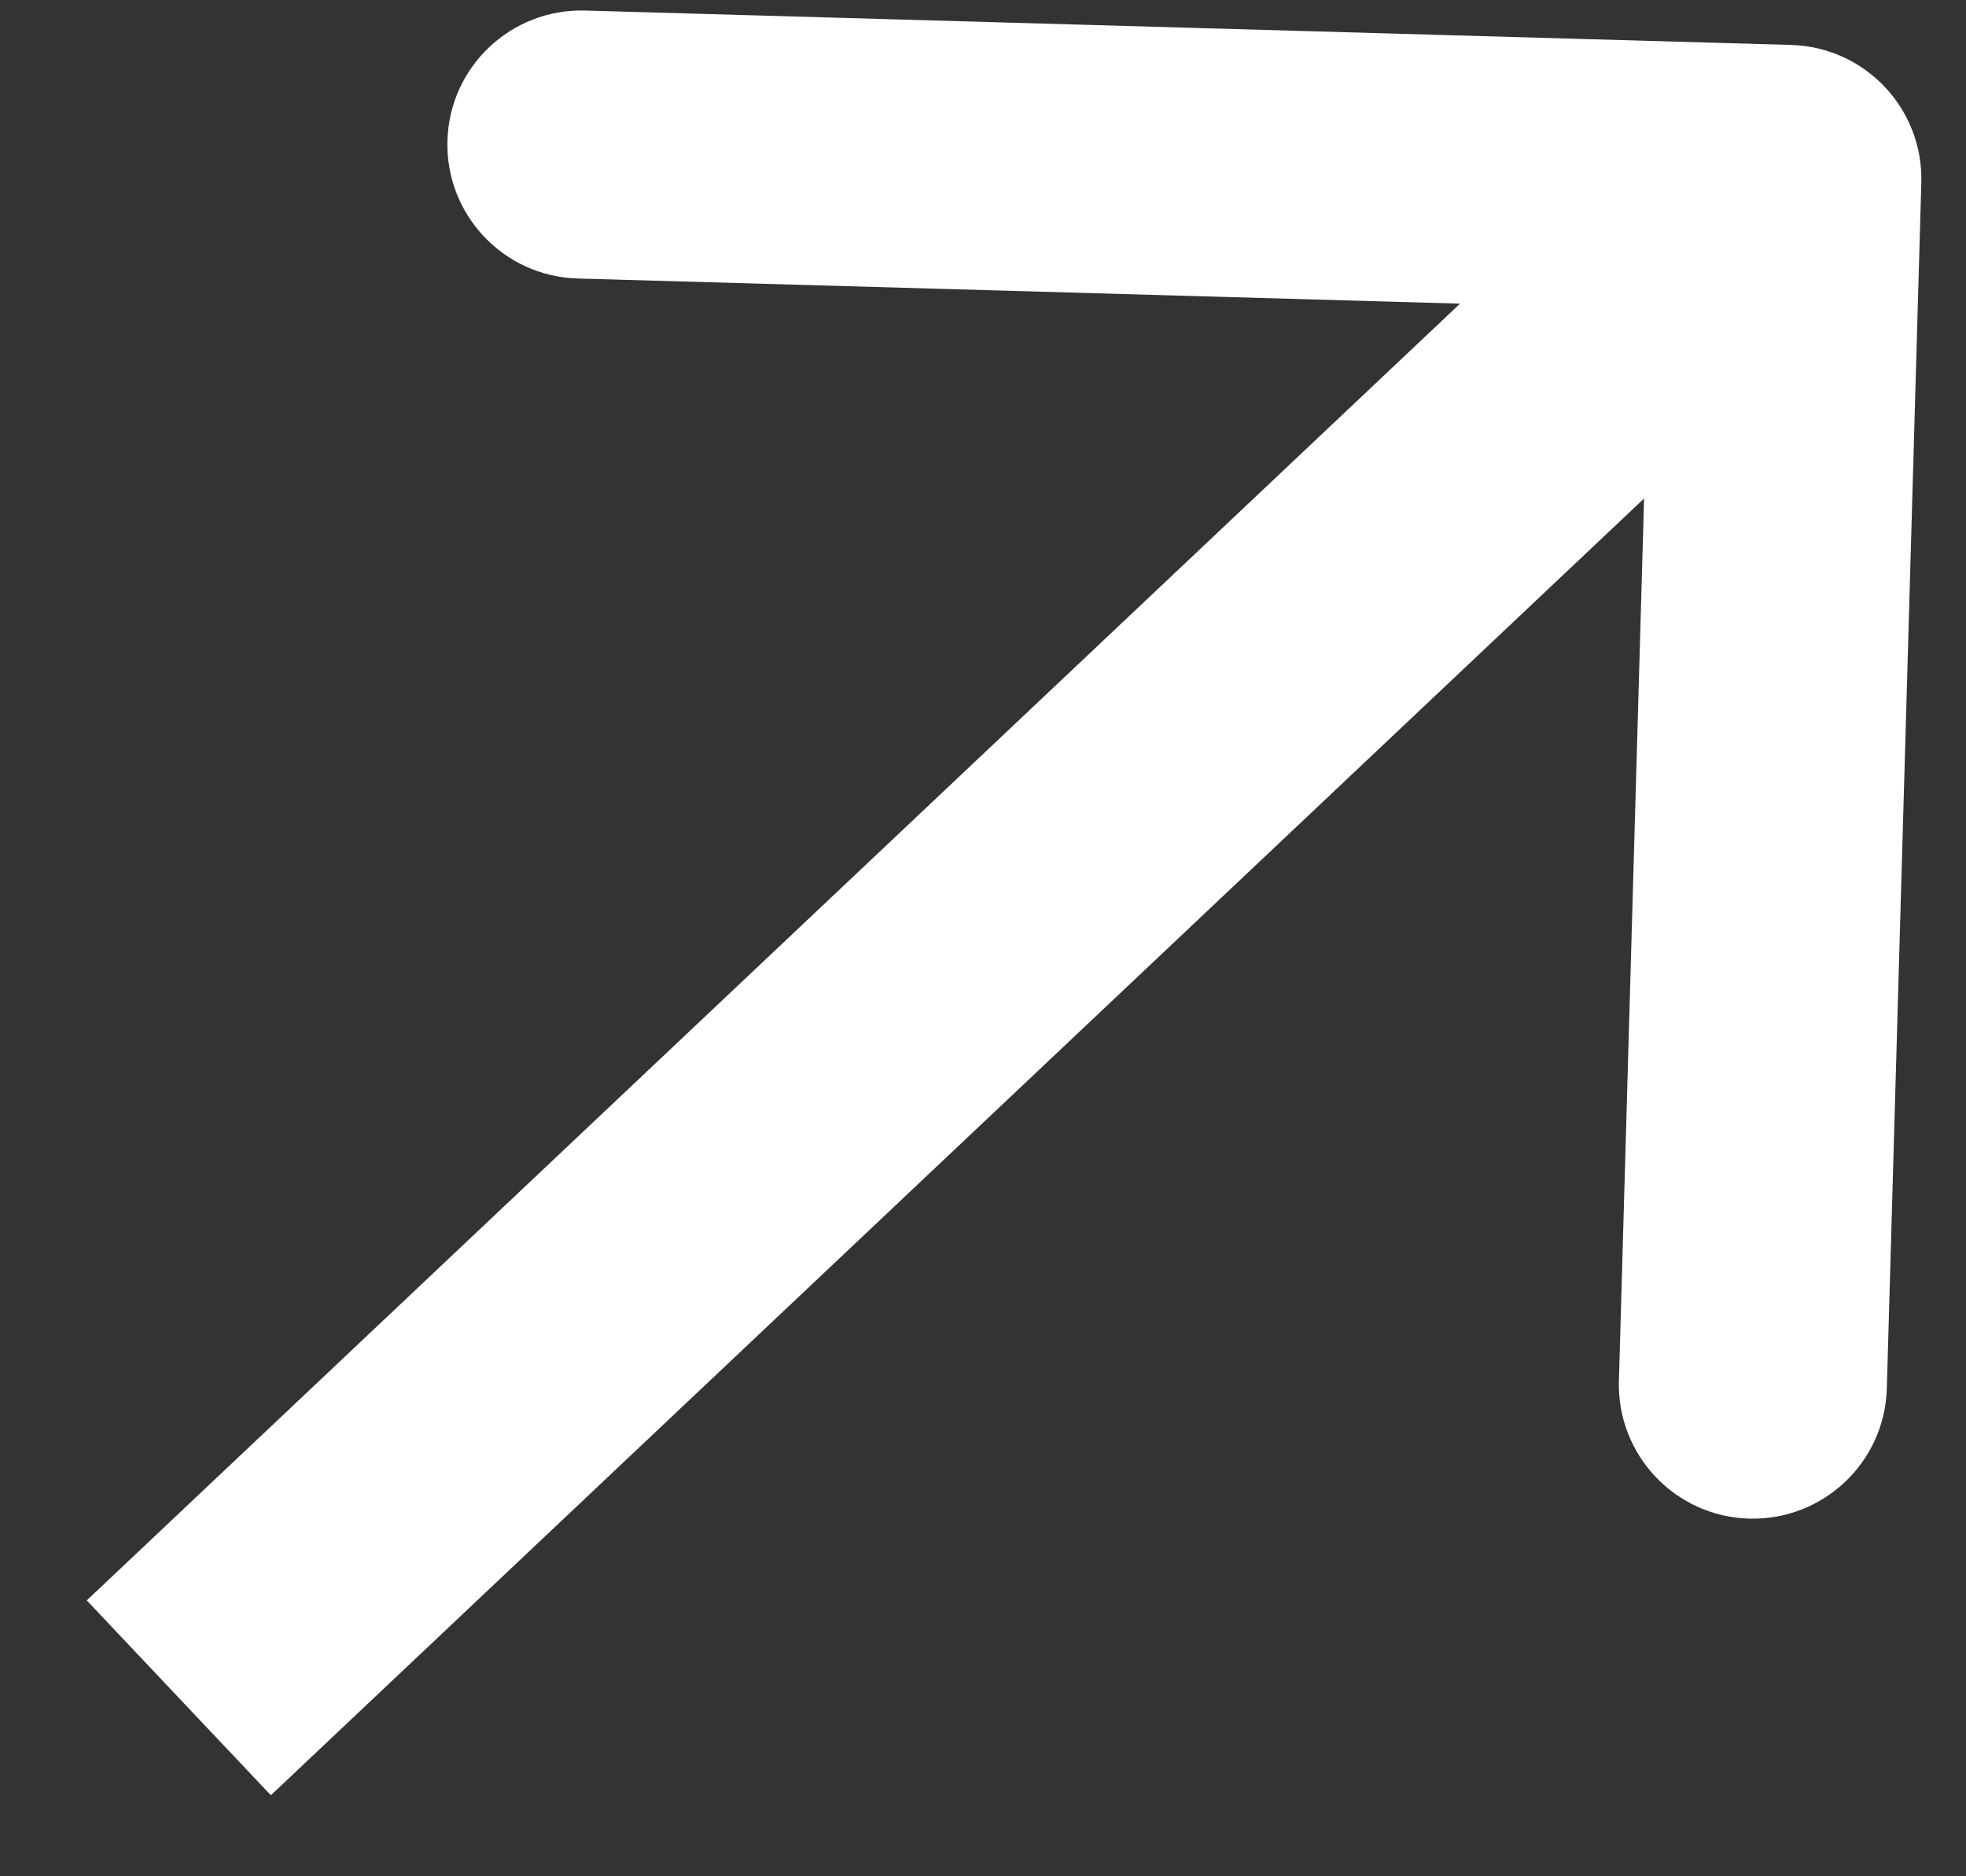 <?xml version="1.0" encoding="UTF-8"?> <svg xmlns="http://www.w3.org/2000/svg" width="22" height="21" viewBox="0 0 22 21" fill="none"><rect x="0" y="0" width="22" height="21" fill="#333333" stroke="none"/><g clip-path="url(#clip0_1381_2312)"><path d="M21.5 2.046C21.524 1.218 20.872 0.527 20.043 0.503L6.549 0.118C5.721 0.094 5.03 0.746 5.007 1.574C4.983 2.402 5.635 3.093 6.463 3.117L18.458 3.459L18.116 15.454C18.092 16.282 18.744 16.973 19.572 16.997C20.4 17.02 21.091 16.368 21.114 15.54L21.5 2.046ZM2.001 19.003L3.031 20.093L21.03 3.093L20.001 2.003L18.971 0.912L0.971 17.912L2.001 19.003Z" fill="white"></path></g><defs><clipPath id="clip0_1381_2312"><rect width="22" height="21" fill="white"></rect></clipPath></defs></svg> 